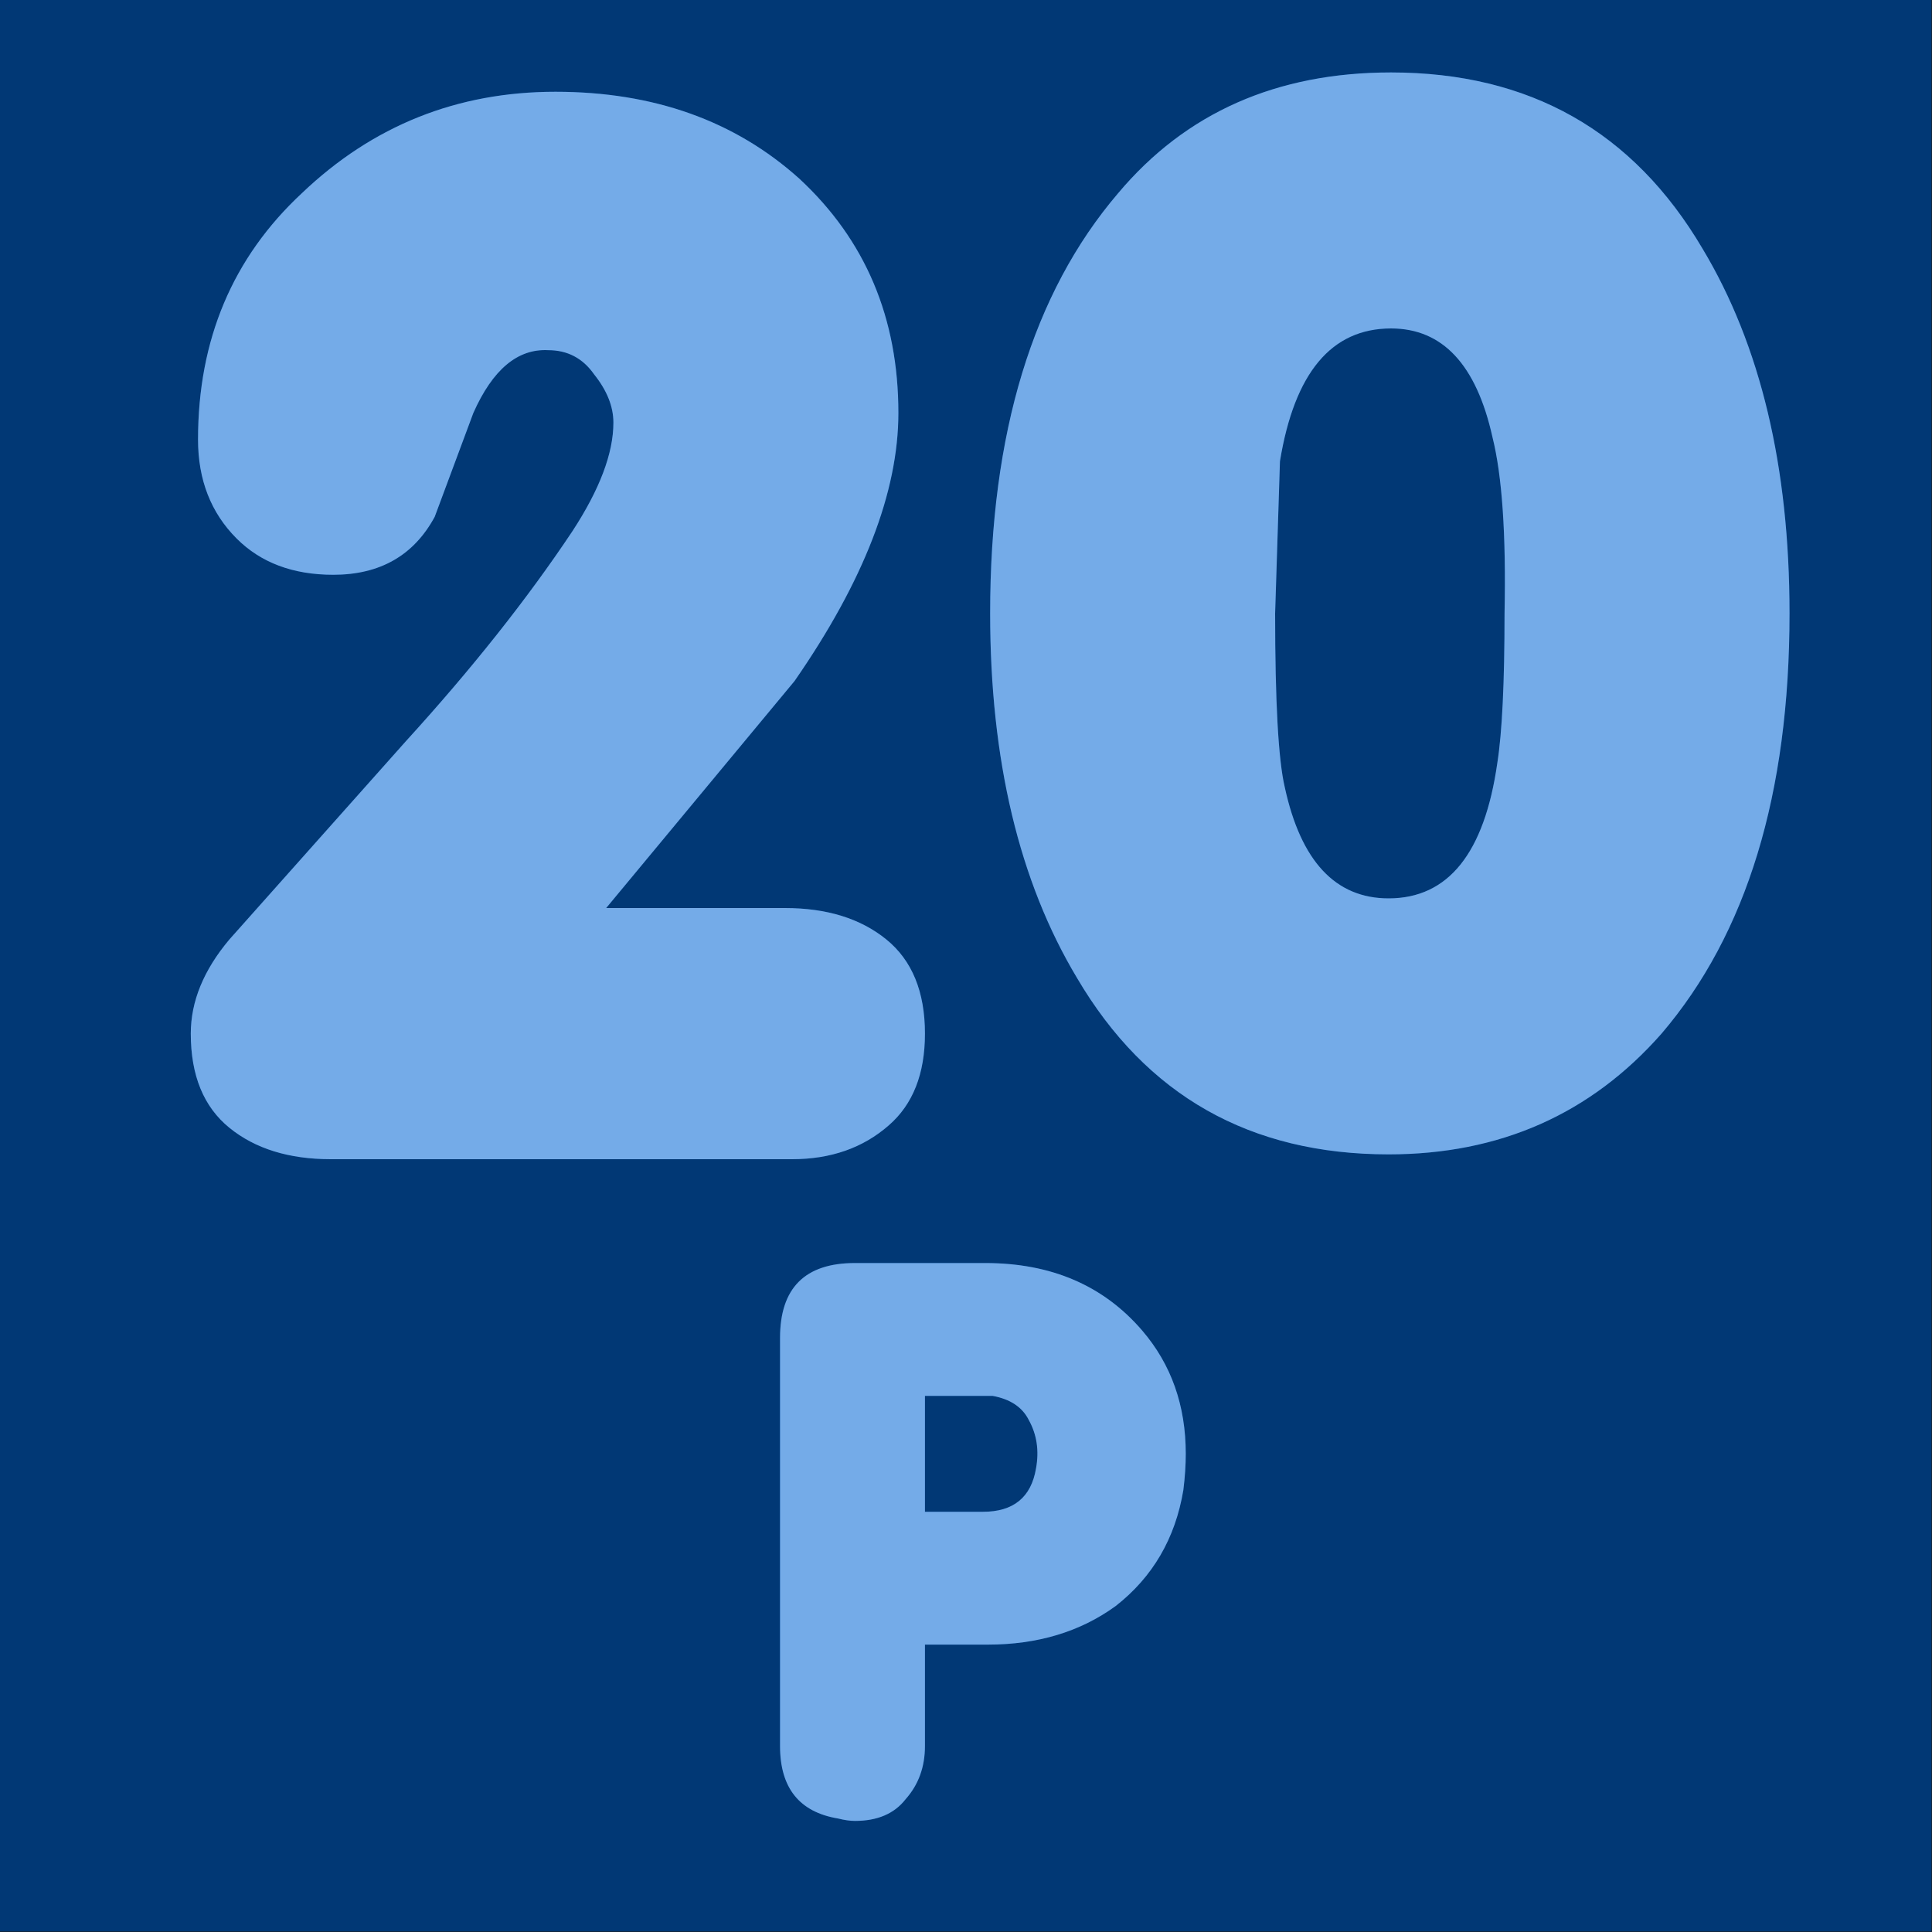 <?xml version="1.0" encoding="utf-8"?><svg id="icoGameOptions-14" image-rendering="auto" baseProfile="basic" version="1.1" x="0px" y="0px" width="40" height="40" xmlns="http://www.w3.org/2000/svg" xmlns:xlink="http://www.w3.org/1999/xlink"><rect width="100%" height="100%" fill="#333333" stroke="none"/><g id="000----EXPORT-ALL_mcMatchIcon-14-0-20" overflow="visible"><g id="0-Comun_SkinColor_skinColor1" transform="matrix(1.333 0 0 1.333 0 0)"><path fill="#0266D6" stroke="none" d="M0 0L0 30 30 30 30 0 0 0Z"/></g><path fill="#000" fill-opacity=".450" stroke="none" d="M40 0L0 0 0 40 40 40 40 0M23.15 4Q25.25 1.5 28.8 1.5 33.1 1.5 35.25 5.15 37.05 8.15 37.05 12.7 37.05 18.3 34.4 21.4 32.2 23.9 28.75 23.9 24.45 23.9 22.3 20.25 20.5 17.25 20.5 12.7 20.5 7.1 23.15 4M16.55 3.7Q18.6 5.6 18.6 8.55 18.6 11 16.45 14.1L12.55 18.8 16.25 18.8Q17.55 18.8 18.35 19.45 19.15 20.1 19.15 21.4 19.15 22.65 18.4 23.3 17.6 24 16.4 24L6.85 24Q5.55 24 4.75 23.35 3.95 22.7 3.95 21.4 3.95 20.4 4.75 19.45L8.4 15.35Q10.45 13.1 11.85 11 12.7 9.7 12.7 8.75 12.7 8.25 12.3 7.75 11.95 7.25 11.35 7.25 10.4 7.2 9.8 8.55L9 10.7Q8.35 11.9 6.9 11.9 5.65 11.9 4.9 11.15 4.1 10.35 4.1 9.1 4.1 6 6.25 4 8.45 1.9 11.5 1.9 14.55 1.9 16.55 3.7M16.15 27.7Q16.15 26.15 17.7 26.15L20.4 26.15Q22.45 26.15 23.65 27.55 24.55 28.6 24.55 30.1 24.55 30.45 24.5 30.85 24.25 32.35 23.1 33.25 22 34.05 20.45 34.05L19.15 34.05 19.15 36.15Q19.15 36.8 18.75 37.25 18.4 37.7 17.7 37.7 17.55 37.7 17.35 37.65 16.15 37.45 16.15 36.15L16.15 27.7M19.15 28.9L19.15 31.3 20.35 31.3Q21.3 31.3 21.45 30.4 21.55 29.85 21.3 29.4 21.1 29 20.55 28.9 20.45 28.9 20.35 28.9L19.15 28.9M28.8 6.8Q26.95 6.8 26.5 9.55L26.4 12.7Q26.4 15.45 26.6 16.3 27.1 18.6 28.75 18.6 30.6 18.6 31 15.8 31.15 14.85 31.15 12.7 31.2 10.25 30.9 9.05 30.4 6.8 28.8 6.8Z"/><path fill="#FFF" fill-opacity=".450" stroke="none" d="M17.7 26.15Q16.15 26.15 16.15 27.7L16.15 36.15Q16.15 37.45 17.35 37.65 17.55 37.7 17.7 37.7 18.4 37.7 18.75 37.25 19.15 36.8 19.15 36.15L19.15 34.05 20.45 34.05Q22 34.05 23.1 33.25 24.25 32.35 24.5 30.85 24.55 30.45 24.55 30.1 24.55 28.6 23.65 27.55 22.45 26.15 20.4 26.15L17.7 26.15M19.15 31.3L19.15 28.9 20.35 28.9Q20.45 28.9 20.55 28.9 21.1 29 21.3 29.4 21.55 29.85 21.45 30.4 21.3 31.3 20.35 31.3L19.15 31.3M18.6 8.55Q18.6 5.6 16.55 3.7 14.55 1.9 11.5 1.9 8.45 1.9 6.25 4 4.1 6 4.1 9.1 4.1 10.35 4.9 11.15 5.65 11.9 6.9 11.9 8.35 11.9 9 10.7L9.8 8.55Q10.4 7.2 11.35 7.25 11.95 7.25 12.3 7.75 12.7 8.25 12.7 8.75 12.7 9.7 11.85 11 10.45 13.1 8.4 15.35L4.75 19.45Q3.95 20.4 3.95 21.4 3.95 22.7 4.75 23.35 5.55 24 6.85 24L16.4 24Q17.6 24 18.4 23.3 19.15 22.65 19.15 21.4 19.15 20.1 18.35 19.45 17.55 18.8 16.25 18.8L12.55 18.8 16.45 14.1Q18.6 11 18.6 8.55M28.8 1.5Q25.25 1.5 23.15 4 20.5 7.1 20.5 12.7 20.5 17.25 22.3 20.25 24.45 23.9 28.75 23.9 32.2 23.9 34.4 21.4 37.05 18.3 37.05 12.7 37.05 8.15 35.25 5.15 33.1 1.5 28.8 1.5M26.5 9.55Q26.95 6.8 28.8 6.8 30.4 6.8 30.9 9.05 31.2 10.25 31.15 12.7 31.15 14.85 31 15.8 30.6 18.6 28.75 18.6 27.1 18.6 26.6 16.3 26.4 15.45 26.4 12.7L26.5 9.55Z"/></g></svg>